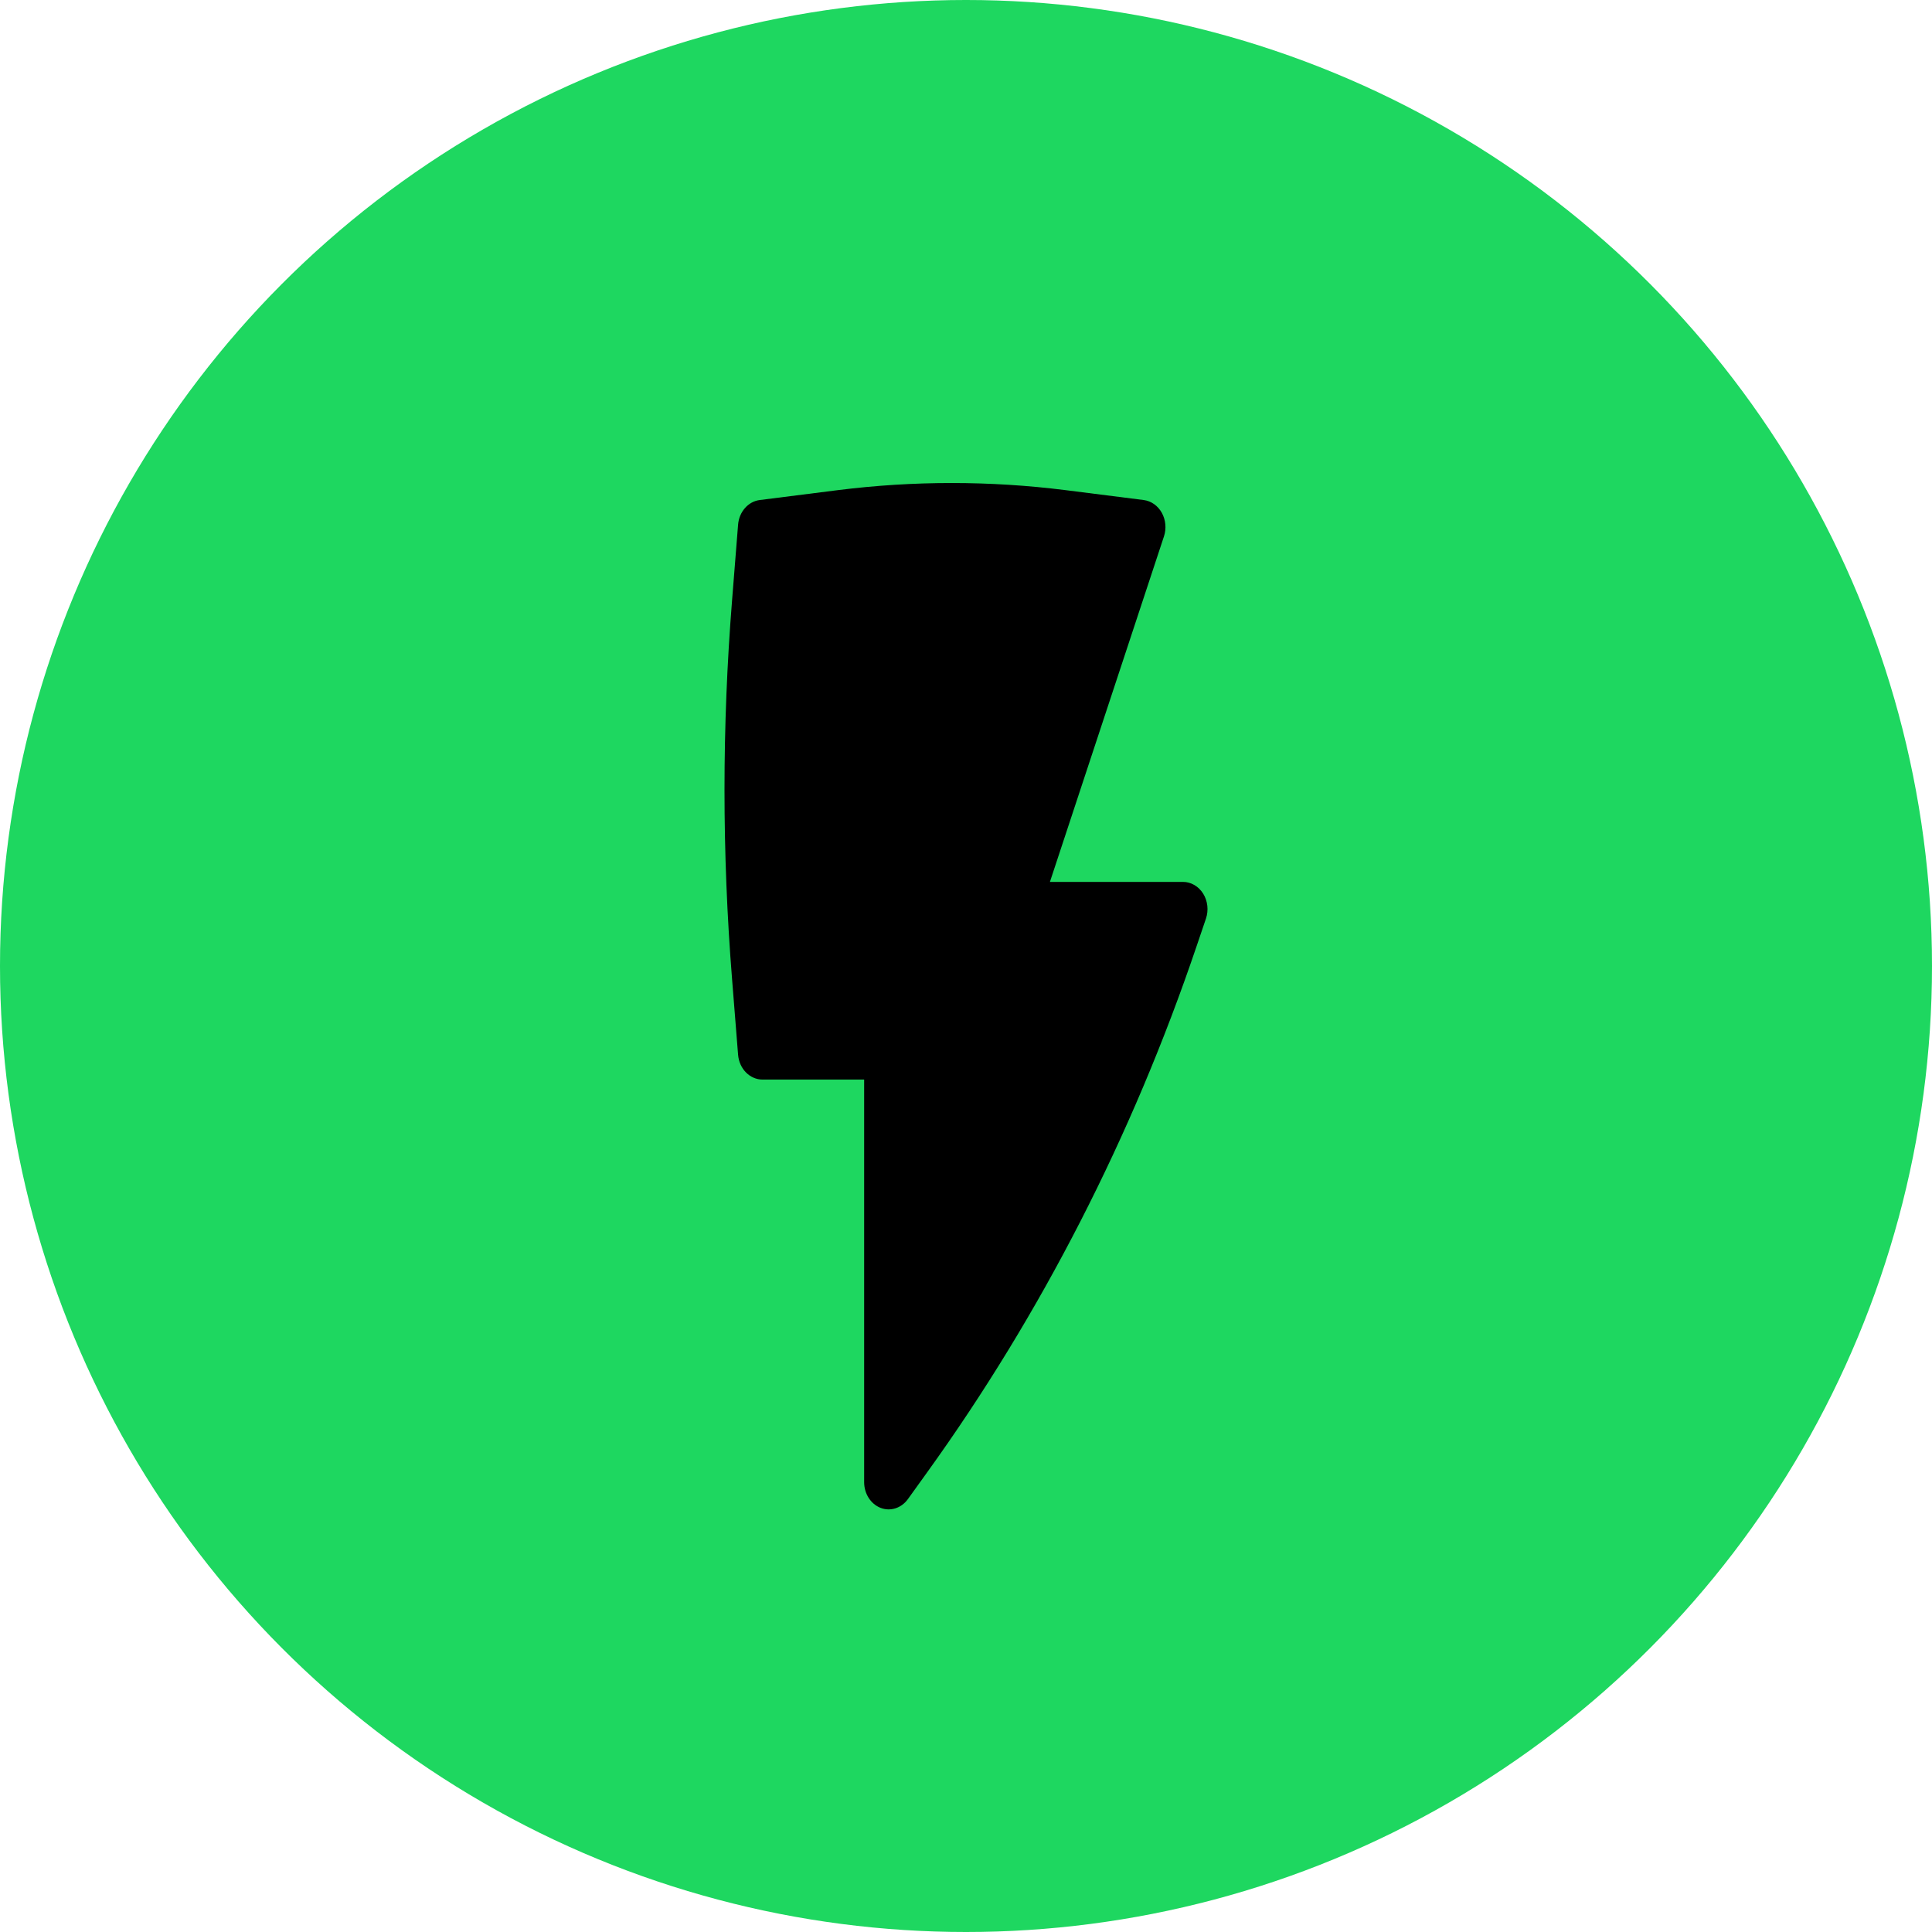 <?xml version="1.0" encoding="UTF-8"?> <svg xmlns="http://www.w3.org/2000/svg" width="32" height="32" viewBox="0 0 32 32" fill="none"><circle cx="16" cy="16" r="16" fill="#1ED760"></circle><path d="M17.647 8.118C16.395 7.961 15.132 7.961 13.88 8.118L12.584 8.282C12.392 8.306 12.242 8.477 12.225 8.69L12.126 9.935C11.958 12.027 11.958 14.133 12.126 16.226L12.225 17.47C12.244 17.703 12.419 17.881 12.63 17.881H14.313V24.549C14.313 24.741 14.422 24.911 14.585 24.975C14.748 25.038 14.929 24.98 15.037 24.831L15.354 24.39C17.246 21.763 18.753 18.821 19.819 15.673L19.974 15.216C20.021 15.078 20.004 14.923 19.928 14.801C19.852 14.68 19.727 14.607 19.594 14.607H17.39L19.279 8.884C19.322 8.755 19.308 8.61 19.243 8.493C19.177 8.375 19.067 8.298 18.943 8.282L17.647 8.118Z" fill="black"></path></svg> 